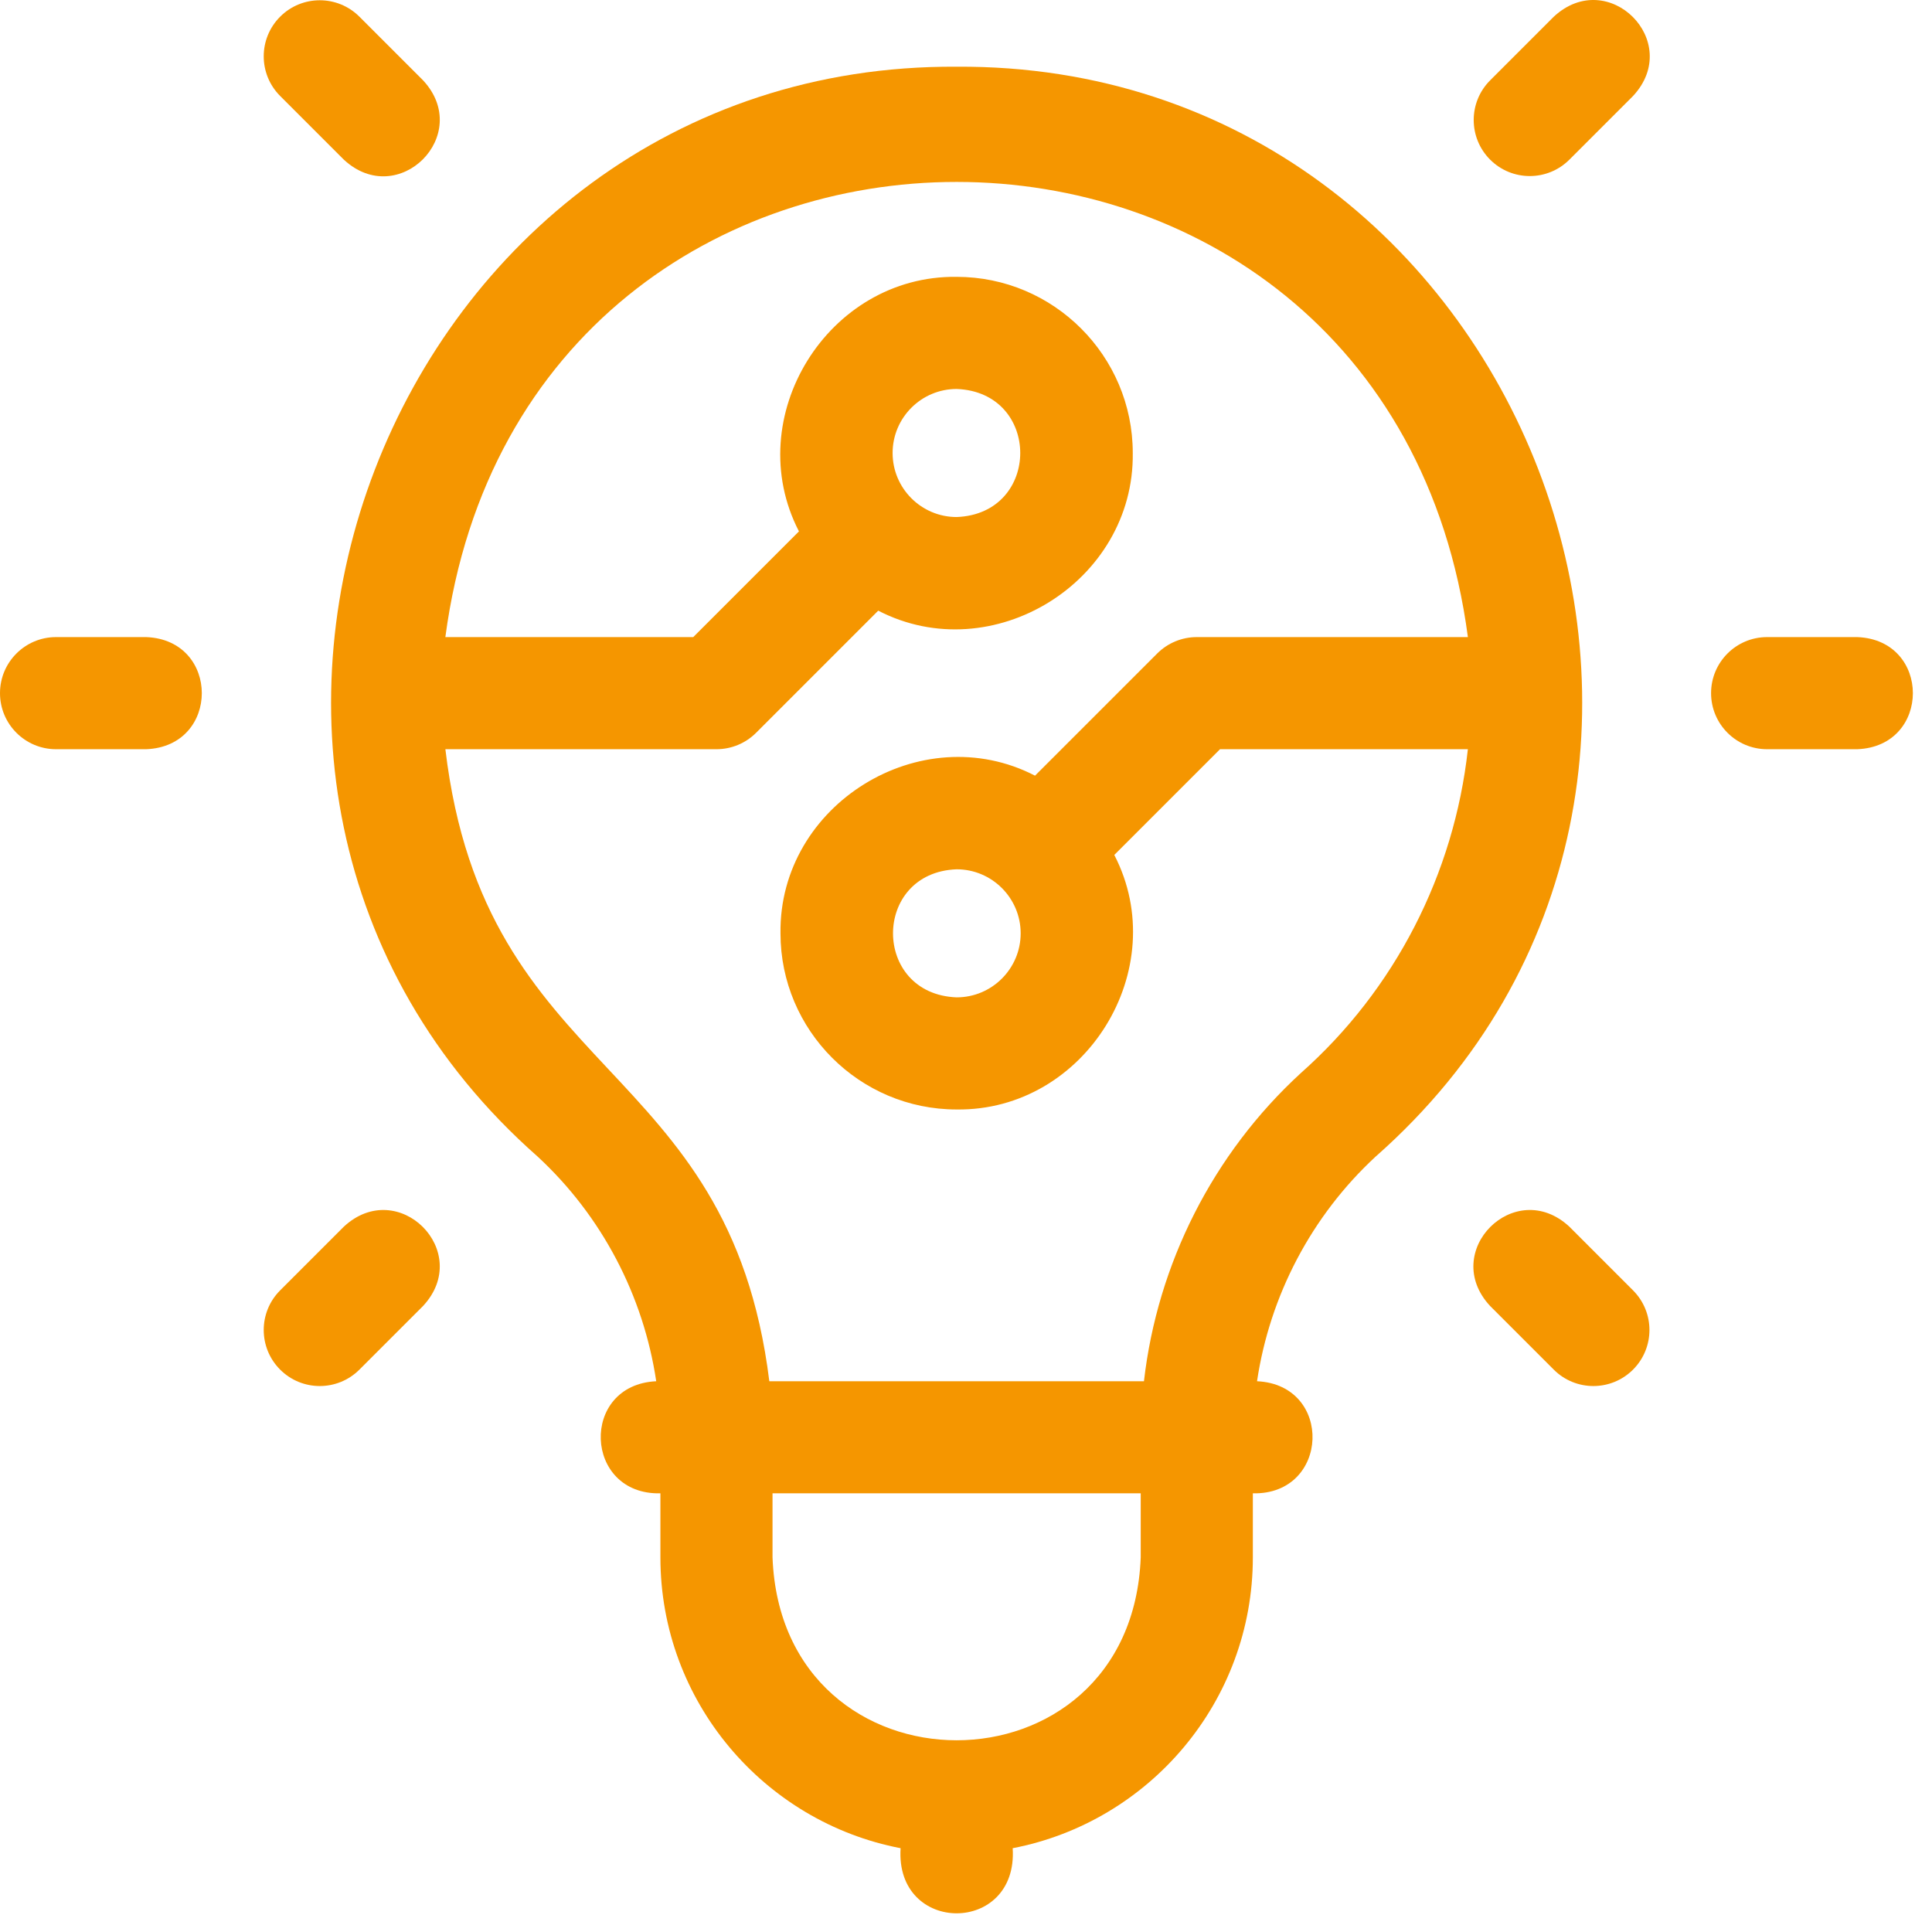 <svg width="91" height="91" viewBox="0 0 91 91" fill="none" xmlns="http://www.w3.org/2000/svg">
<path d="M6.882 30.008H2.64C1.182 30.008 0 31.19 0 32.648C0 34.107 1.182 35.289 2.64 35.289H6.882C10.38 35.16 10.381 30.138 6.882 30.008Z" fill="#F59600"/>
<path d="M87.476 30.008H83.234C81.776 30.008 80.594 31.19 80.594 32.648C80.594 34.107 81.776 35.289 83.234 35.289H87.476C90.973 35.16 90.975 30.138 87.476 30.008Z" fill="#F59600"/>
<path d="M16.194 7.519C18.759 9.901 22.311 6.35 19.928 3.785L16.929 0.786C15.898 -0.245 14.226 -0.245 13.195 0.786C12.164 1.817 12.164 3.489 13.195 4.52L16.194 7.519Z" fill="#F59600"/>
<path d="M73.919 57.778C71.355 55.397 67.802 58.947 70.185 61.512L73.184 64.511C74.215 65.543 75.887 65.542 76.918 64.511C77.949 63.48 77.949 61.809 76.918 60.778L73.919 57.778Z" fill="#F59600"/>
<path d="M16.194 57.779L13.195 60.778C12.164 61.809 12.164 63.48 13.195 64.511C14.227 65.543 15.898 65.542 16.929 64.511L19.928 61.512C22.31 58.948 18.759 55.396 16.194 57.779Z" fill="#F59600"/>
<path d="M73.186 0.786L70.187 3.785C69.156 4.816 69.156 6.488 70.187 7.519C71.219 8.551 72.89 8.55 73.921 7.519L76.92 4.52C79.302 1.956 75.752 -1.596 73.186 0.786Z" fill="#F59600"/>
<path d="M45.059 3.142C18.341 2.979 5.28 36.807 25.323 54.476C28.346 57.271 30.308 61.027 30.909 65.058C27.298 65.229 27.489 70.421 31.106 70.338V73.354C31.106 80.145 35.983 85.815 42.419 87.053C42.156 91.144 47.962 91.141 47.699 87.053C54.134 85.815 59.011 80.145 59.011 73.354V70.338C62.631 70.42 62.817 65.227 59.208 65.058C59.809 61.028 61.771 57.272 64.795 54.476C84.844 36.8 71.764 2.975 45.059 3.142ZM53.73 73.354C53.293 84.845 36.821 84.838 36.387 73.354V70.338H53.73V73.354ZM61.271 50.543C57.133 54.339 54.517 59.526 53.882 65.058H36.236C34.339 49.734 22.838 50.934 20.978 35.289H33.746C34.447 35.289 35.118 35.011 35.613 34.516L41.366 28.763C46.735 31.539 53.436 27.409 53.355 21.337C53.355 16.762 49.633 13.04 45.059 13.04C38.987 12.96 34.856 19.66 37.632 25.029L32.653 30.008H20.977C24.773 1.413 65.355 1.433 69.14 30.008H56.371C55.67 30.008 54.999 30.287 54.504 30.782L48.751 36.535C43.382 33.759 36.681 37.889 36.762 43.961C36.762 48.536 40.484 52.258 45.059 52.258C51.13 52.338 55.262 45.638 52.485 40.269L57.465 35.289H69.139C68.492 41.16 65.705 46.613 61.271 50.543ZM42.043 21.337C42.043 19.674 43.396 18.321 45.059 18.321C49.054 18.473 49.053 24.201 45.059 24.353C43.396 24.353 42.043 23 42.043 21.337ZM48.075 43.961C48.075 45.624 46.721 46.977 45.059 46.977C41.063 46.825 41.064 41.096 45.059 40.945C46.721 40.945 48.075 42.298 48.075 43.961Z" fill="#F59600"/>
</svg>
